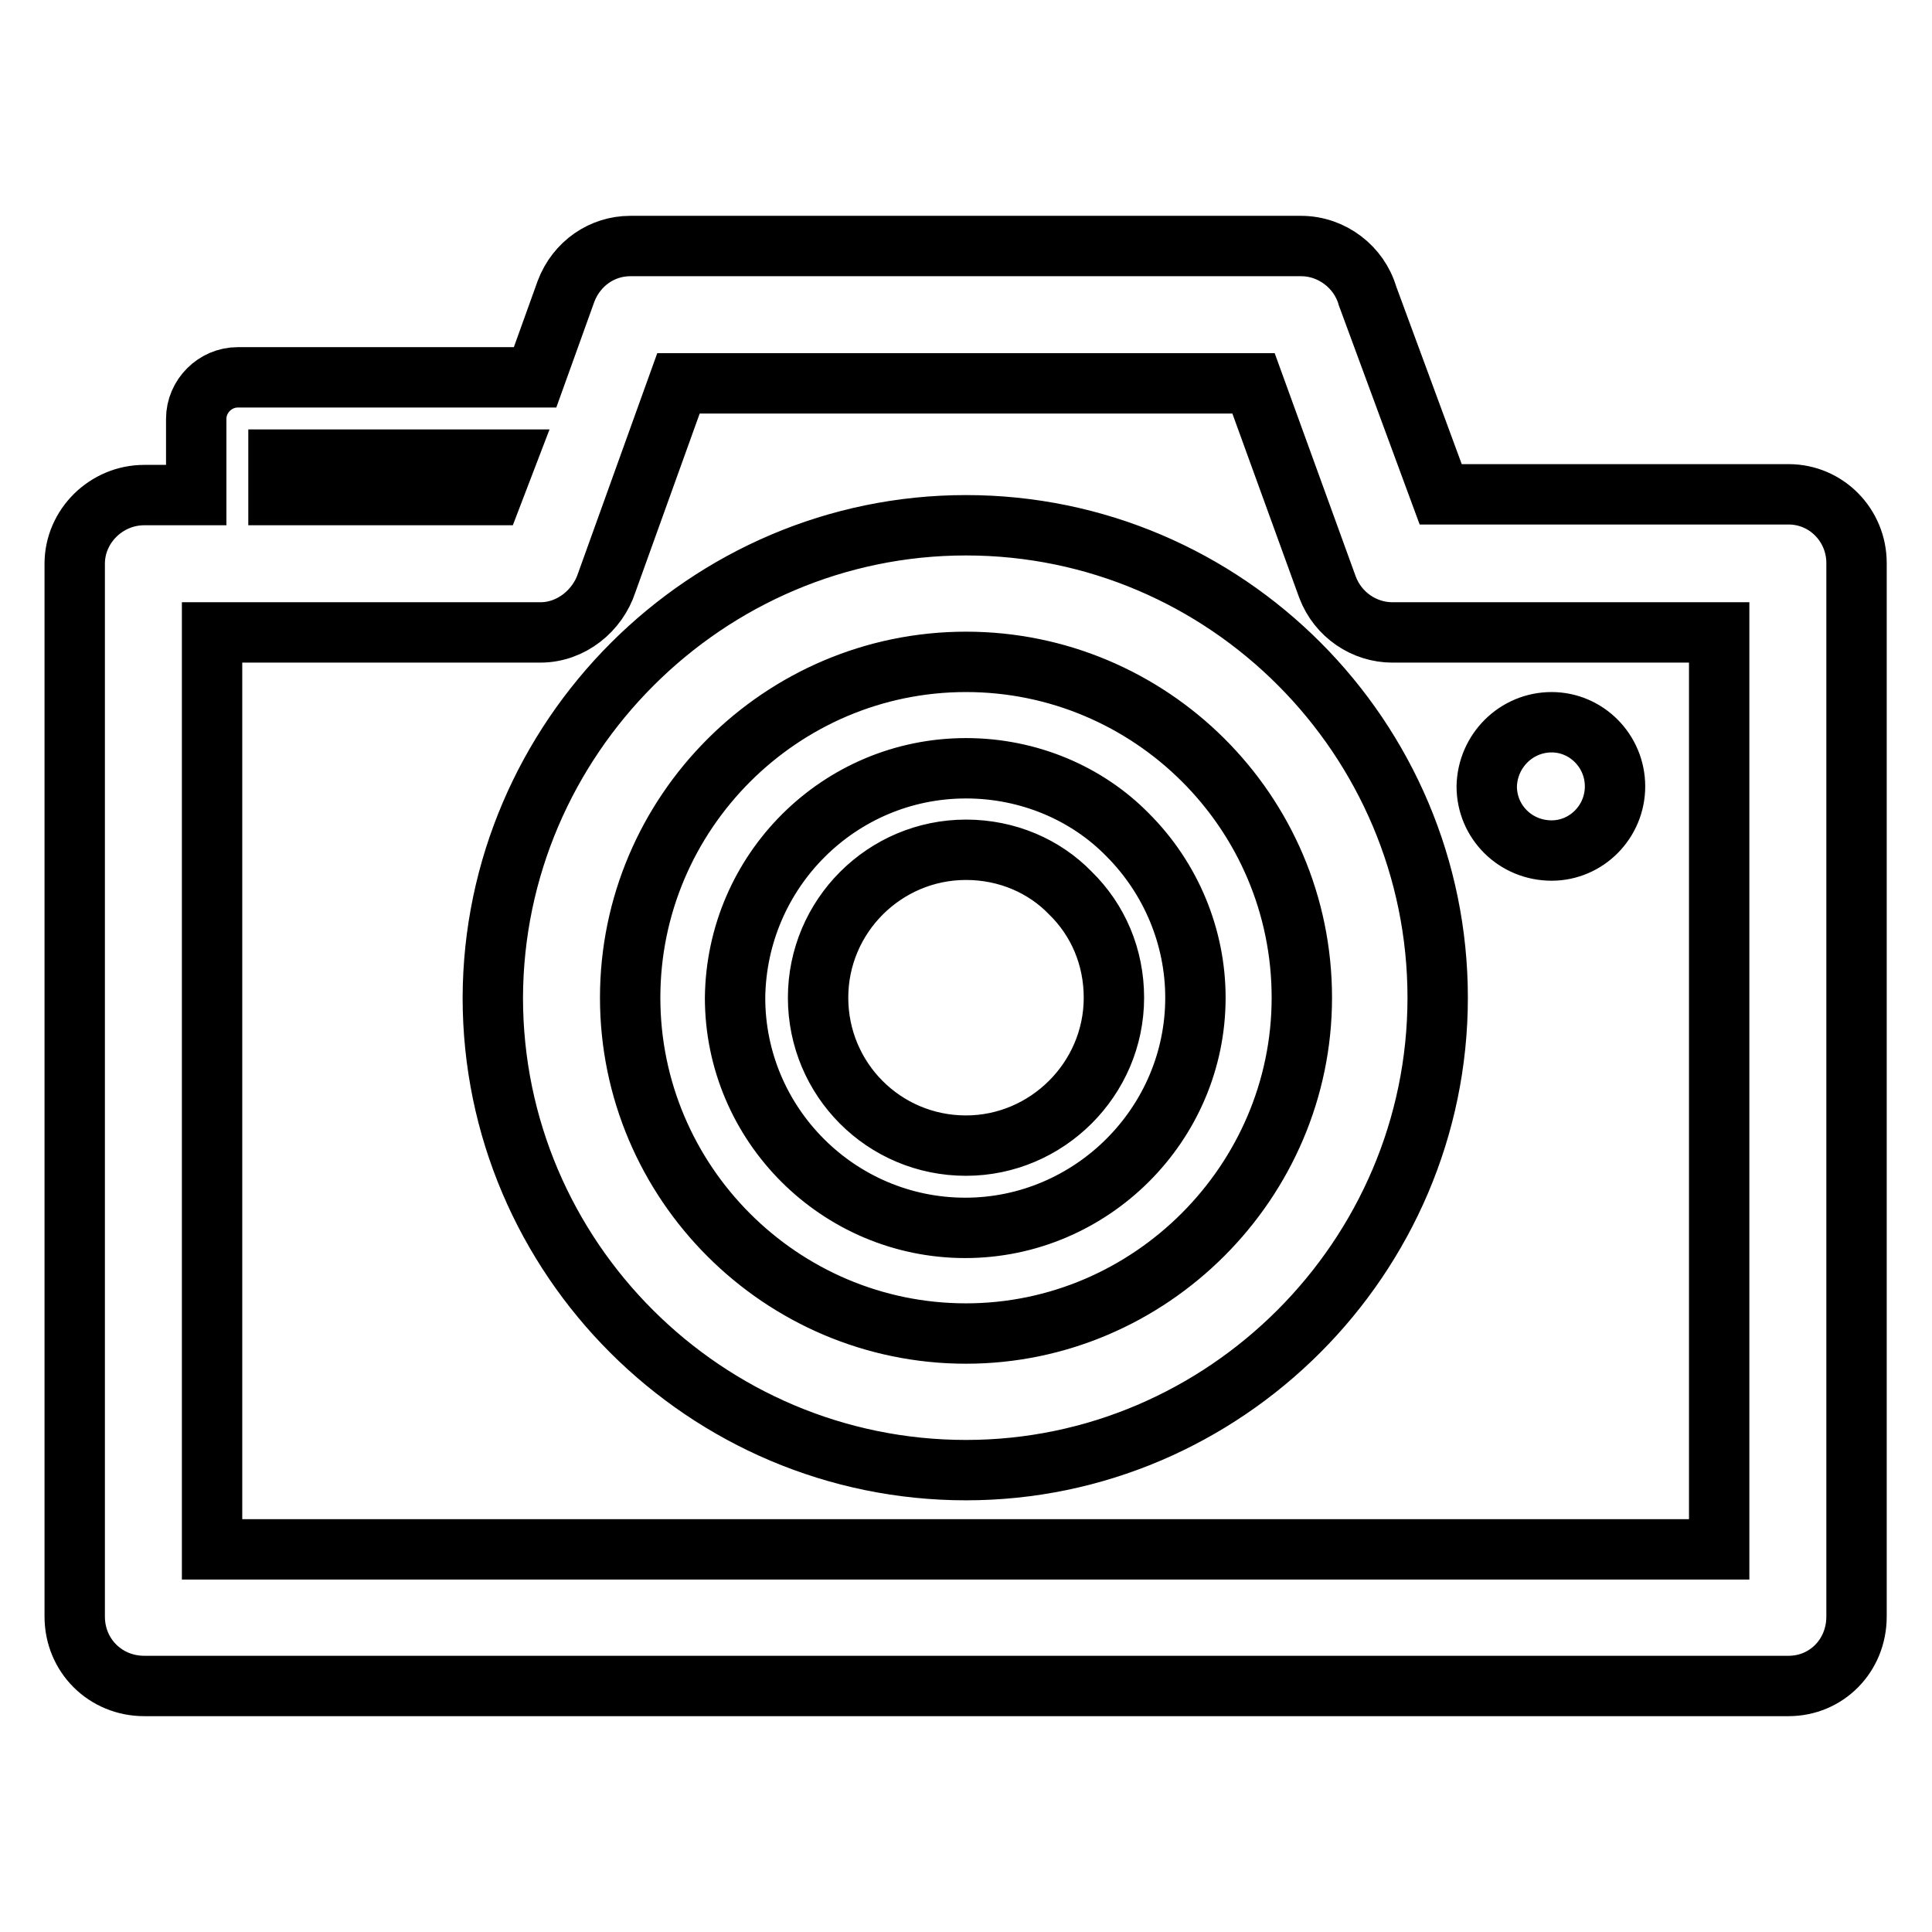 <?xml version="1.0" encoding="utf-8"?>
<!-- Svg Vector Icons : http://www.onlinewebfonts.com/icon -->
<!DOCTYPE svg PUBLIC "-//W3C//DTD SVG 1.1//EN" "http://www.w3.org/Graphics/SVG/1.1/DTD/svg11.dtd">
<svg version="1.1" xmlns="http://www.w3.org/2000/svg" xmlns:xlink="http://www.w3.org/1999/xlink" x="0px" y="0px" viewBox="0 0 256 256" enable-background="new 0 0 256 256" xml:space="preserve">
<g><g><path stroke-width="8" fill-opacity="0" stroke="#000000"  d="M205.6,95.7c4.6,0,8.4,3.8,8.4,8.5c0,4.7-3.8,8.5-8.4,8.5c-4.8,0-8.6-3.8-8.6-8.5C197.1,99.5,200.9,95.7,205.6,95.7L205.6,95.7z M67,60.9L67,60.9H36.9v4.7h28.3L67,60.9L67,60.9z M26,65.6L26,65.6h-6.7h-0.2c-5,0-9.2,4.1-9.2,9.1V214v0.2c0,5.2,4.1,9.2,9.2,9.2h217.6h0.3c5,0,9-4,9-9.2V74.9v-0.3c0-5-4-9.1-9-9.1h-46.1l-9.7-26.3c-1.1-3.8-4.7-6.6-8.8-6.6H83.5l0,0c-3.7,0-7.1,2.3-8.5,6L70.9,50H31.5c-3,0-5.5,2.5-5.5,5.5v0.1L26,65.6L26,65.6z M128,101.8L128,101.8c8.3,0,16,3.3,21.4,8.8c5.8,5.8,9,13.6,9,21.6c0,16.8-13.8,30.5-30.5,30.5c-16.8,0-30.5-13.7-30.5-30.5C97.6,115.4,111.2,101.8,128,101.8L128,101.8z M141.8,118.3L141.8,118.3L141.8,118.3c3.7,3.6,5.8,8.5,5.8,13.9c0,10.8-8.9,19.6-19.6,19.6c-10.9,0-19.6-8.8-19.6-19.6c0-10.8,8.8-19.6,19.6-19.6C133.5,112.6,138.4,114.8,141.8,118.3L141.8,118.3z M71.6,83.8L71.6,83.8H28.1v121.5h199.7V83.8h-43.3c-3.7,0-7.2-2.3-8.6-6l-9.8-27H89.9l-9.5,26.4C79.2,80.9,75.7,83.8,71.6,83.8L71.6,83.8z M128,69.6L128,69.6c34.5,0,62.5,28.2,62.5,62.6c0,34.4-28.2,62.6-62.5,62.6c-34.5,0-62.7-28.1-62.7-62.6C65.4,97.8,93.6,69.6,128,69.6L128,69.6z M128,87.7L128,87.7c24.4,0,44.5,19.8,44.5,44.5c0,24.4-20.1,44.5-44.5,44.5c-24.5,0-44.5-20-44.5-44.5C83.5,107.7,103.5,87.7,128,87.7L128,87.7z"/></g></g>
</svg>
